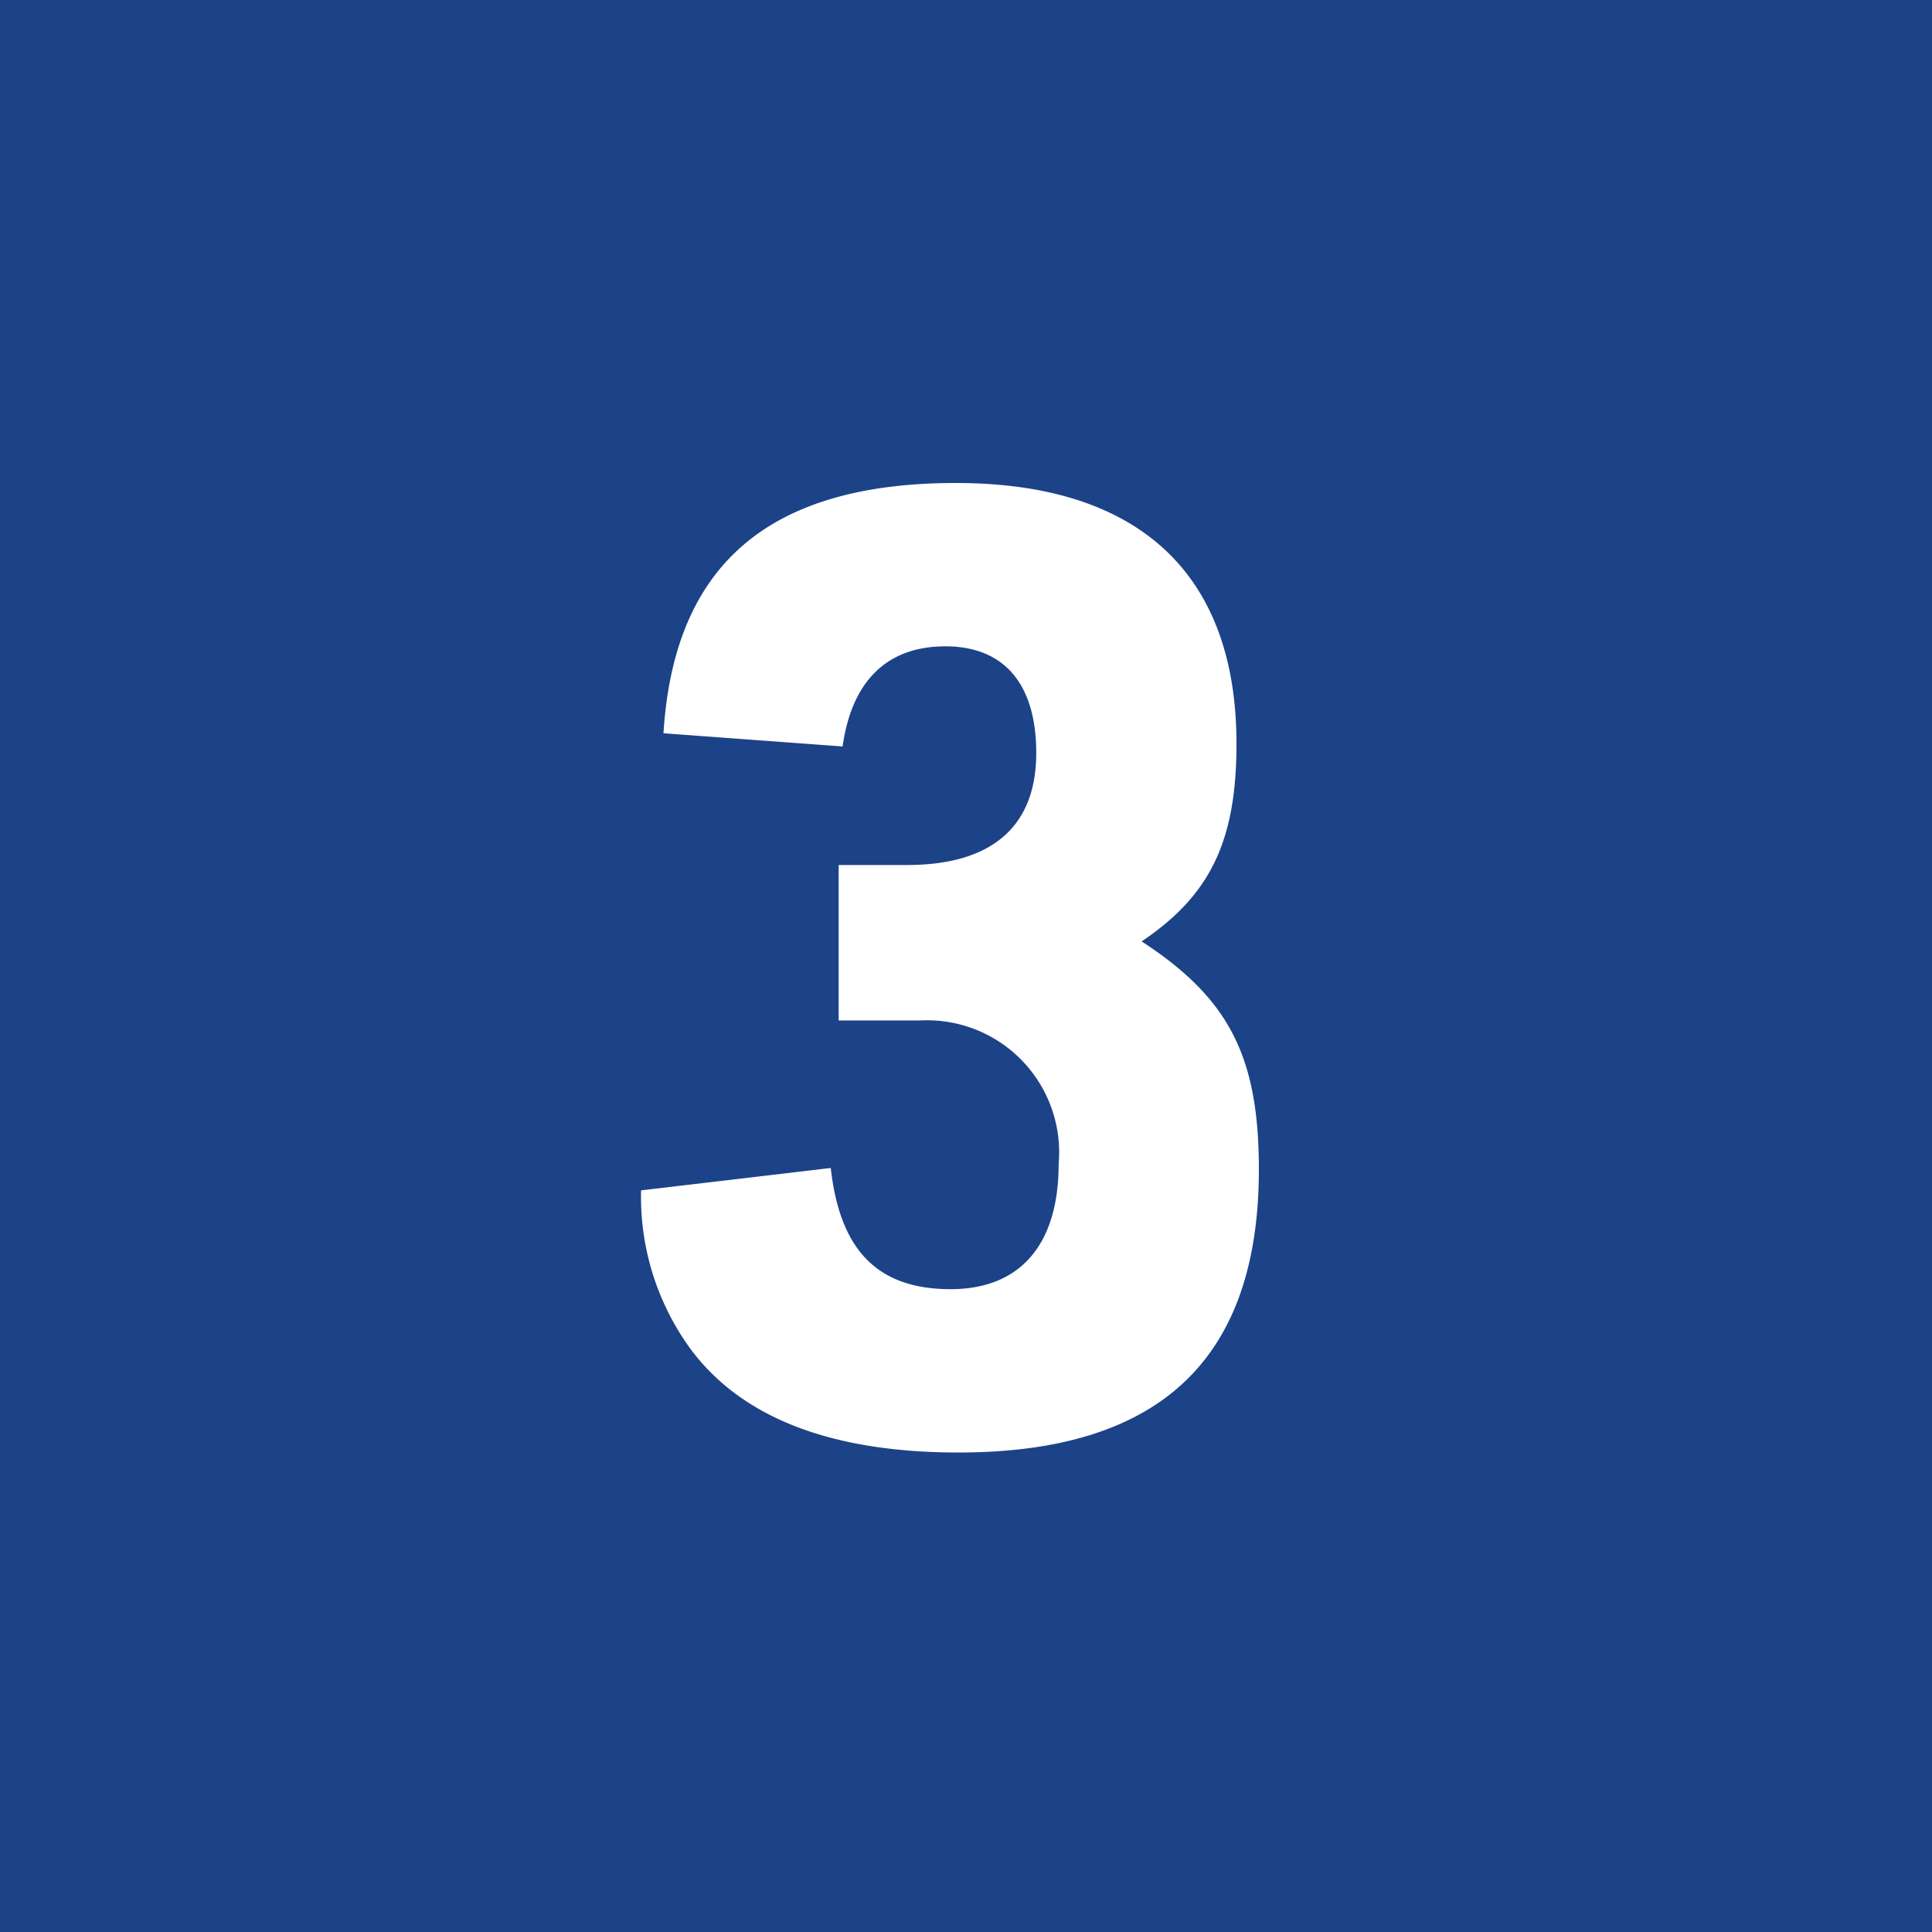 <svg xmlns="http://www.w3.org/2000/svg" width="44" height="44"><g data-name="グループ 382"><path data-name="パス 424" d="M0 0h44v44H0z" fill="#1c4388"/><path data-name="パス 91" d="M19.1 23.24h1.86a3.009 3.009 0 013.15 3.27c0 1.83-.87 2.85-2.46 2.85-1.65 0-2.52-.87-2.73-2.76l-4.32.51a5.881 5.881 0 001.14 3.63c1.17 1.56 3.21 2.34 6.09 2.34 4.59 0 6.84-2.13 6.84-6.45 0-2.58-.69-3.9-2.67-5.19 1.56-1.05 2.16-2.28 2.16-4.5 0-3.87-2.22-5.94-6.39-5.94-4.26 0-6.42 1.86-6.66 5.7l4.08.3c.21-1.5 1.02-2.28 2.34-2.28 1.35 0 2.07.87 2.07 2.43 0 1.68-1.02 2.55-2.94 2.55H19.1z" fill="#fff"/></g></svg>